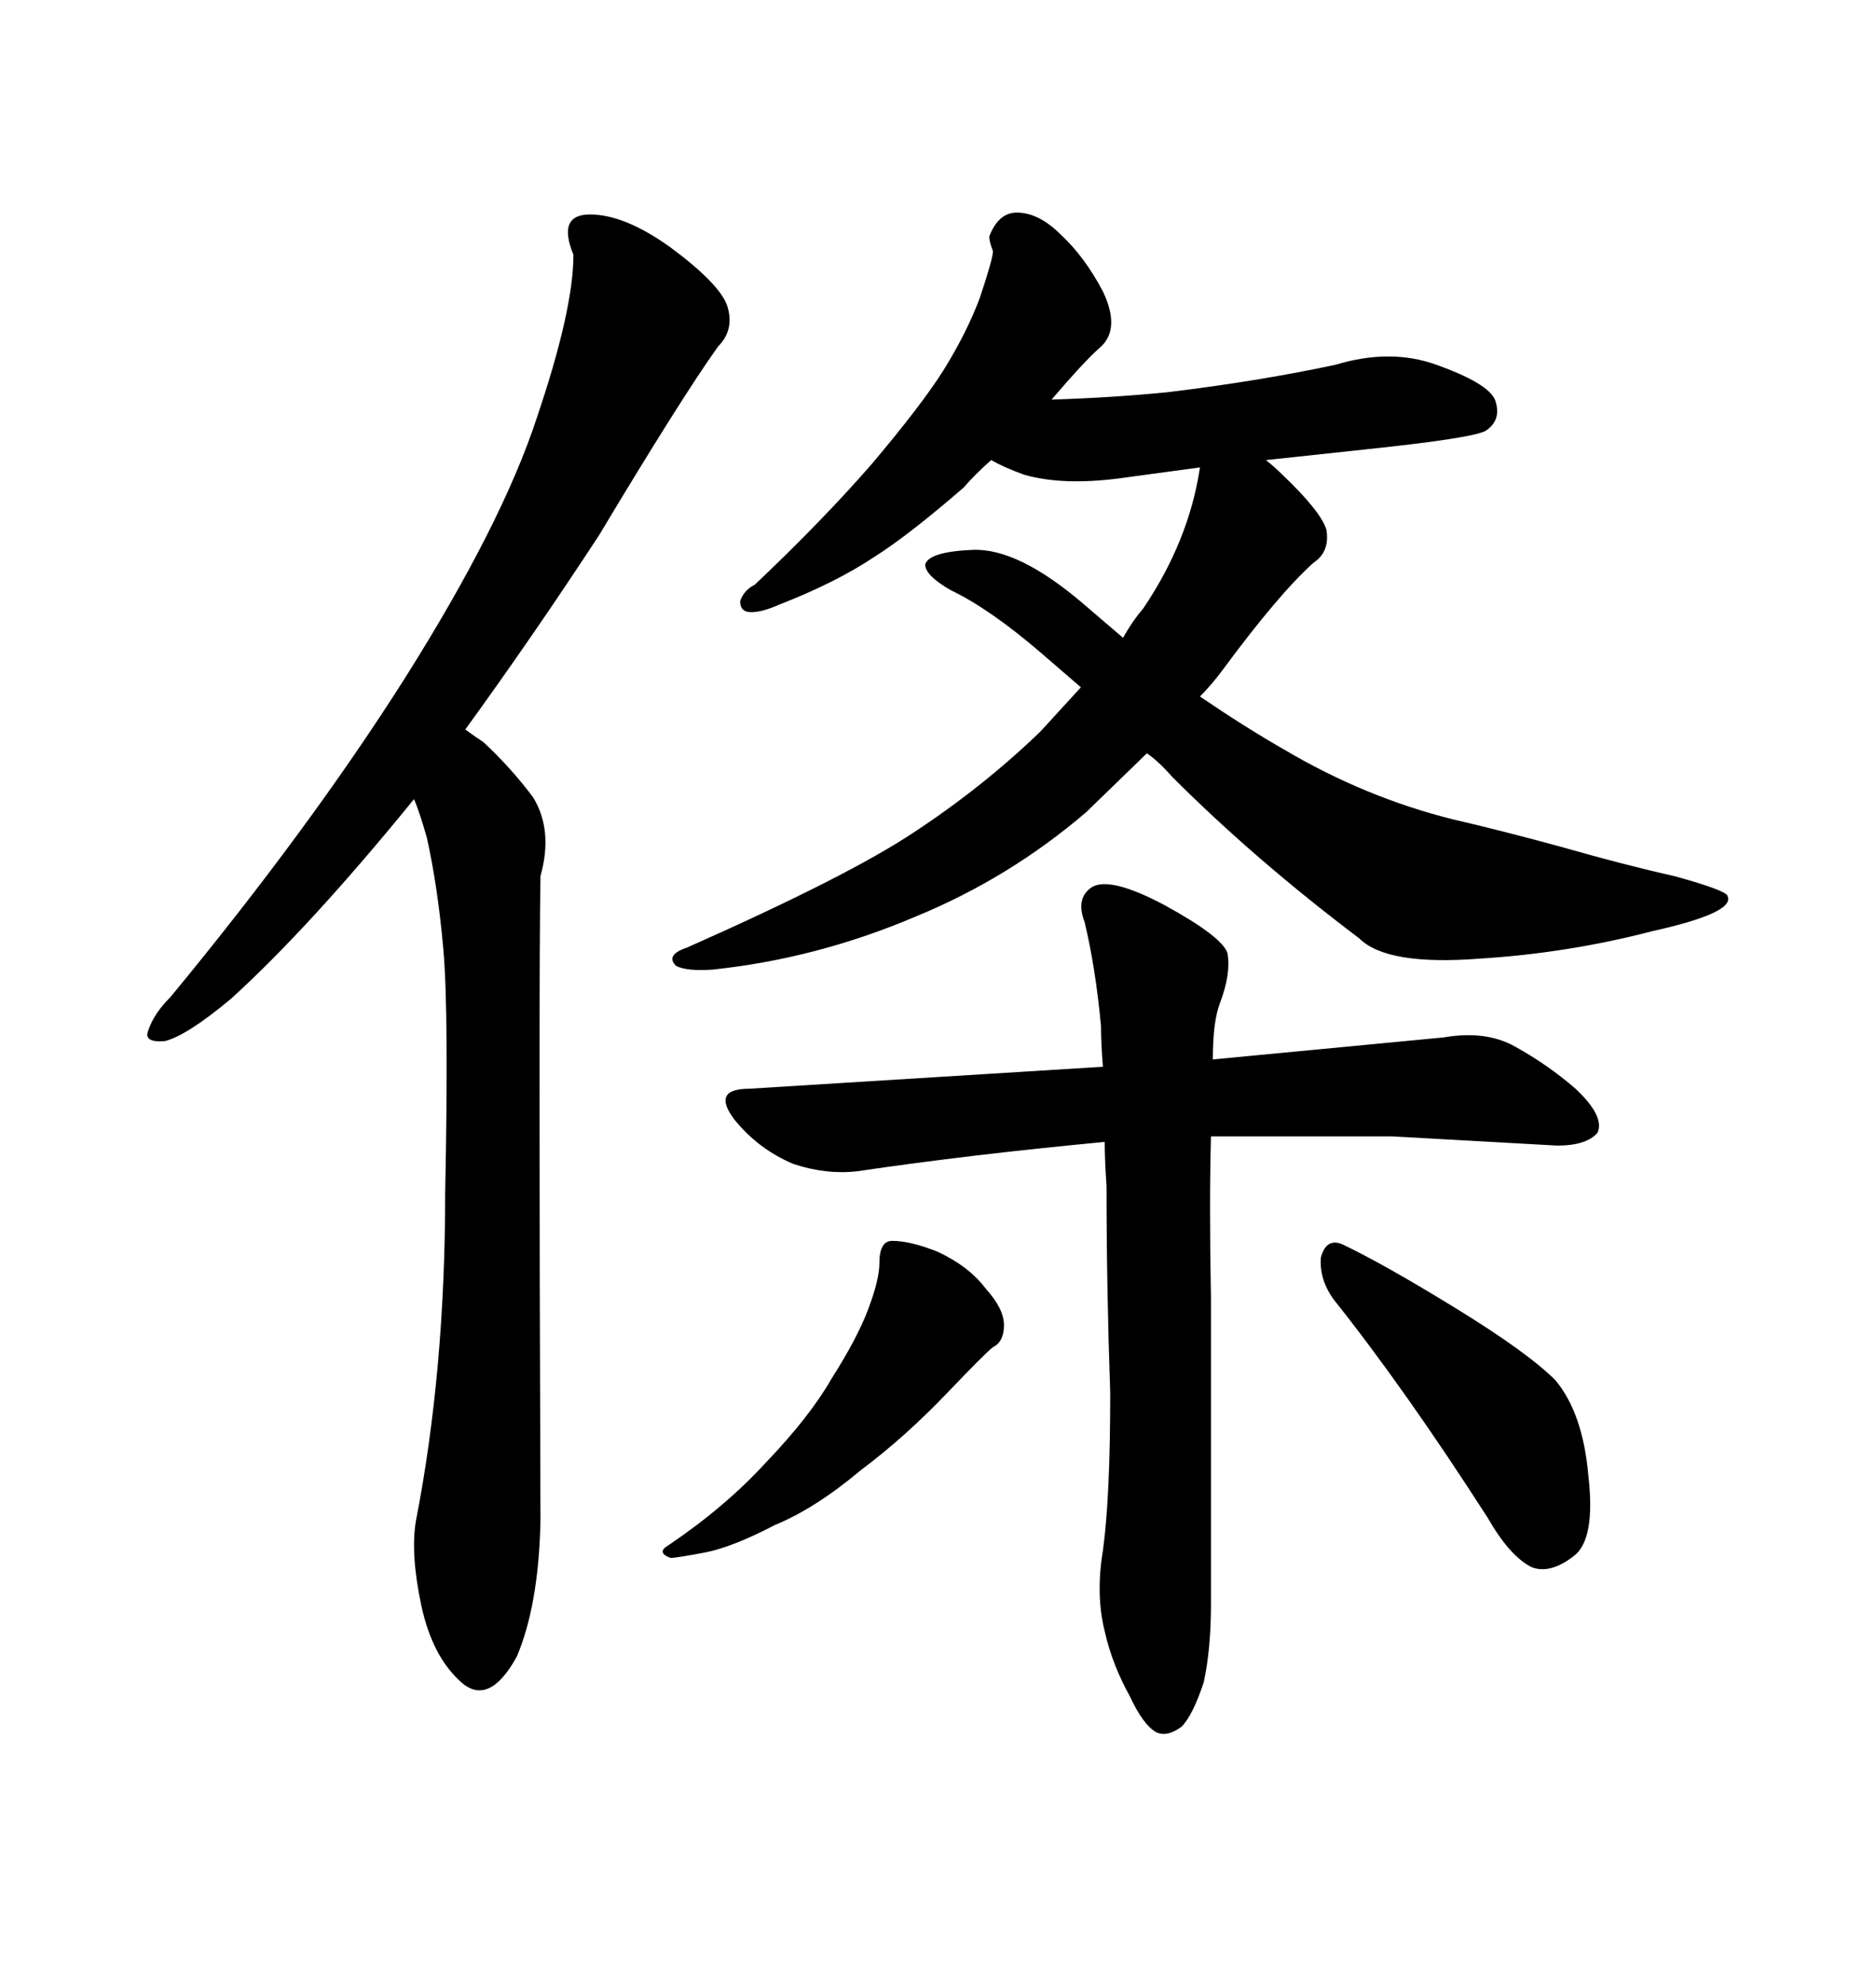 <svg xmlns="http://www.w3.org/2000/svg" xmlns:xlink="http://www.w3.org/1999/xlink" width="300" height="317.285"><path d="M213.57 58.30L213.57 58.30Q201.27 60.94 186.62 62.70L186.62 62.70Q177.83 63.57 168.16 63.87L168.16 63.87Q173.44 57.71 175.78 55.66L175.78 55.66Q179.30 52.73 176.37 46.58L176.37 46.58Q173.44 41.02 169.63 37.50L169.63 37.50Q166.11 33.98 162.60 33.98L162.60 33.98Q159.67 33.98 158.20 37.79L158.20 37.79Q158.20 38.67 158.79 40.14L158.79 40.14Q158.79 41.31 156.74 47.46L156.74 47.46Q154.69 53.03 150.88 59.18L150.88 59.18Q147.36 64.75 139.45 74.12L139.45 74.12Q131.54 83.20 120.70 93.46L120.70 93.46Q118.95 94.34 118.36 96.09L118.36 96.09Q118.36 97.85 120.12 97.85Q121.88 97.85 124.51 96.68L124.51 96.68Q133.59 93.16 139.75 89.06L139.75 89.06Q145.31 85.55 154.10 77.93L154.10 77.93Q155.86 75.88 158.50 73.54L158.50 73.54Q160.55 74.71 163.77 75.88L163.77 75.88Q169.92 77.64 179.00 76.46L179.00 76.46L191.89 74.71Q190.14 86.43 182.81 97.27L182.81 97.27Q181.05 99.32 179.59 101.95L179.59 101.95L173.44 96.68Q162.89 87.60 155.57 87.89L155.57 87.89Q148.54 88.18 147.95 90.23L147.95 90.23Q147.95 91.99 152.05 94.34L152.05 94.34Q158.20 97.27 166.41 104.30L166.41 104.30L172.85 109.86L166.41 116.89Q157.32 125.68 146.19 133.01L146.19 133.01Q135.64 140.04 109.86 151.46L109.86 151.46Q106.35 152.64 108.11 154.39L108.11 154.39Q109.86 155.27 113.96 154.98L113.96 154.98Q130.66 153.22 146.48 146.48L146.48 146.48Q161.43 140.33 173.73 129.79L173.73 129.79L183.40 120.41Q185.16 121.58 187.50 124.22L187.50 124.22Q200.68 137.40 217.38 150L217.38 150Q221.78 154.39 236.72 153.22L236.72 153.22Q250.78 152.34 264.26 148.83L264.26 148.83Q277.44 145.90 276.27 143.26L276.27 143.26Q276.27 142.38 267.77 140.04L267.77 140.04Q259.86 138.28 249.61 135.35L249.61 135.35Q239.94 132.71 232.32 130.96L232.32 130.96Q218.26 127.44 205.37 119.82L205.37 119.82Q199.22 116.31 191.89 111.33L191.89 111.33Q193.65 109.57 195.41 107.23L195.41 107.23Q204.49 94.92 210.06 89.94L210.06 89.94Q212.70 88.18 212.11 84.67L212.11 84.67Q211.23 81.74 205.08 75.88L205.08 75.88Q203.91 74.71 202.44 73.54L202.44 73.54L218.85 71.78Q235.55 70.02 237.60 68.85L237.60 68.85Q240.23 67.09 239.06 63.87L239.06 63.87Q237.89 61.23 229.69 58.30L229.69 58.30Q222.36 55.66 213.57 58.30ZM176.37 170.51L176.37 170.51L119.82 174.02Q113.67 174.02 117.48 179.00L117.48 179.00Q121.29 183.69 126.86 186.04L126.86 186.04Q132.13 187.79 137.11 187.21L137.11 187.21Q154.98 184.57 176.66 182.52L176.66 182.52Q176.66 185.45 176.95 189.55L176.95 189.55Q176.95 205.66 177.54 222.66L177.54 222.66Q177.54 239.36 176.37 247.85L176.37 247.85Q175.20 254.88 176.66 260.74L176.66 260.74Q177.83 266.02 180.76 271.29L180.76 271.29Q182.81 275.68 184.86 276.86L184.86 276.86Q186.62 277.73 188.96 275.98L188.96 275.98Q190.72 274.22 192.48 268.95L192.48 268.95Q193.65 263.67 193.65 256.35L193.65 256.35L193.65 207.42Q193.36 192.48 193.65 181.64L193.65 181.64L222.66 181.64L249.02 183.11Q253.71 183.11 255.47 181.05L255.47 181.05Q256.64 178.42 251.95 174.02L251.95 174.02Q247.56 170.21 242.29 167.29L242.29 167.29Q237.60 164.65 230.86 165.82L230.86 165.82L193.95 169.34Q193.95 163.18 195.12 160.25L195.12 160.25Q196.88 155.57 196.29 152.34L196.29 152.34Q195.41 149.71 186.33 144.73L186.33 144.73Q177.54 140.04 174.61 141.80L174.61 141.80Q171.97 143.55 173.44 147.36L173.44 147.36Q175.20 154.69 176.07 164.06L176.07 164.06Q176.07 166.70 176.37 170.51ZM213.28 207.71L213.28 207.71Q224.71 222.07 237.89 242.58L237.89 242.58Q241.41 248.73 244.92 250.49L244.92 250.49Q247.85 251.66 251.66 248.73L251.66 248.73Q255.18 246.09 254.00 235.84L254.00 235.84Q253.13 225.88 248.73 220.61L248.73 220.61Q244.34 216.21 232.91 209.18L232.91 209.18Q221.48 202.15 214.75 198.93L214.75 198.93Q212.11 197.75 211.23 200.98L211.23 200.98Q210.94 204.49 213.28 207.71ZM140.63 201.86L140.63 201.86Q140.63 204.49 138.87 209.18L138.87 209.18Q137.11 213.87 133.01 220.31L133.01 220.31Q129.49 226.46 122.46 233.79L122.46 233.79Q116.02 240.82 106.93 246.97L106.93 246.97Q104.88 248.14 107.23 249.02L107.23 249.02Q108.11 249.02 112.79 248.14L112.79 248.14Q117.19 247.27 123.93 243.75L123.93 243.75Q130.37 241.11 137.70 234.96L137.70 234.96Q144.73 229.69 151.46 222.66L151.46 222.66Q157.62 216.21 158.79 215.33L158.79 215.33Q160.55 214.45 160.55 211.82L160.55 211.82Q160.55 209.18 157.62 205.96L157.62 205.96Q154.98 202.44 150 200.10L150 200.10Q145.61 198.34 142.68 198.34L142.68 198.34Q140.63 198.34 140.63 201.86ZM64.75 108.40L64.75 108.40Q49.51 132.42 27.25 159.38L27.25 159.38Q24.61 162.01 23.73 164.65L23.73 164.65Q22.85 166.70 26.37 166.41L26.37 166.41Q29.88 165.53 36.91 159.67L36.91 159.67Q49.51 148.24 66.21 127.73L66.21 127.73Q67.09 129.79 68.26 133.89L68.26 133.89Q70.02 141.80 70.90 151.76L70.90 151.76Q71.78 161.72 71.19 190.72L71.19 190.72Q71.19 219.14 66.50 243.16L66.50 243.16Q65.63 248.44 67.38 256.64L67.38 256.64Q69.14 264.84 73.83 268.95L73.83 268.95Q78.22 272.75 82.62 264.84L82.62 264.84Q86.13 256.64 86.43 243.16L86.43 243.16Q86.13 157.03 86.43 140.04L86.43 140.04Q88.48 132.71 85.25 127.44L85.25 127.44Q81.74 122.75 77.34 118.65L77.34 118.65Q75.59 117.48 74.41 116.60L74.41 116.60Q85.25 101.66 95.80 85.55L95.80 85.55Q108.98 63.57 114.84 55.37L114.84 55.37Q117.48 52.73 116.31 48.93L116.31 48.93Q115.14 45.41 107.23 39.55L107.23 39.55Q99.90 34.28 94.34 34.28L94.34 34.28Q89.06 34.28 91.70 40.72L91.70 40.72Q91.70 49.51 85.84 66.80L85.84 66.80Q80.27 83.79 64.75 108.40Z"/></svg>